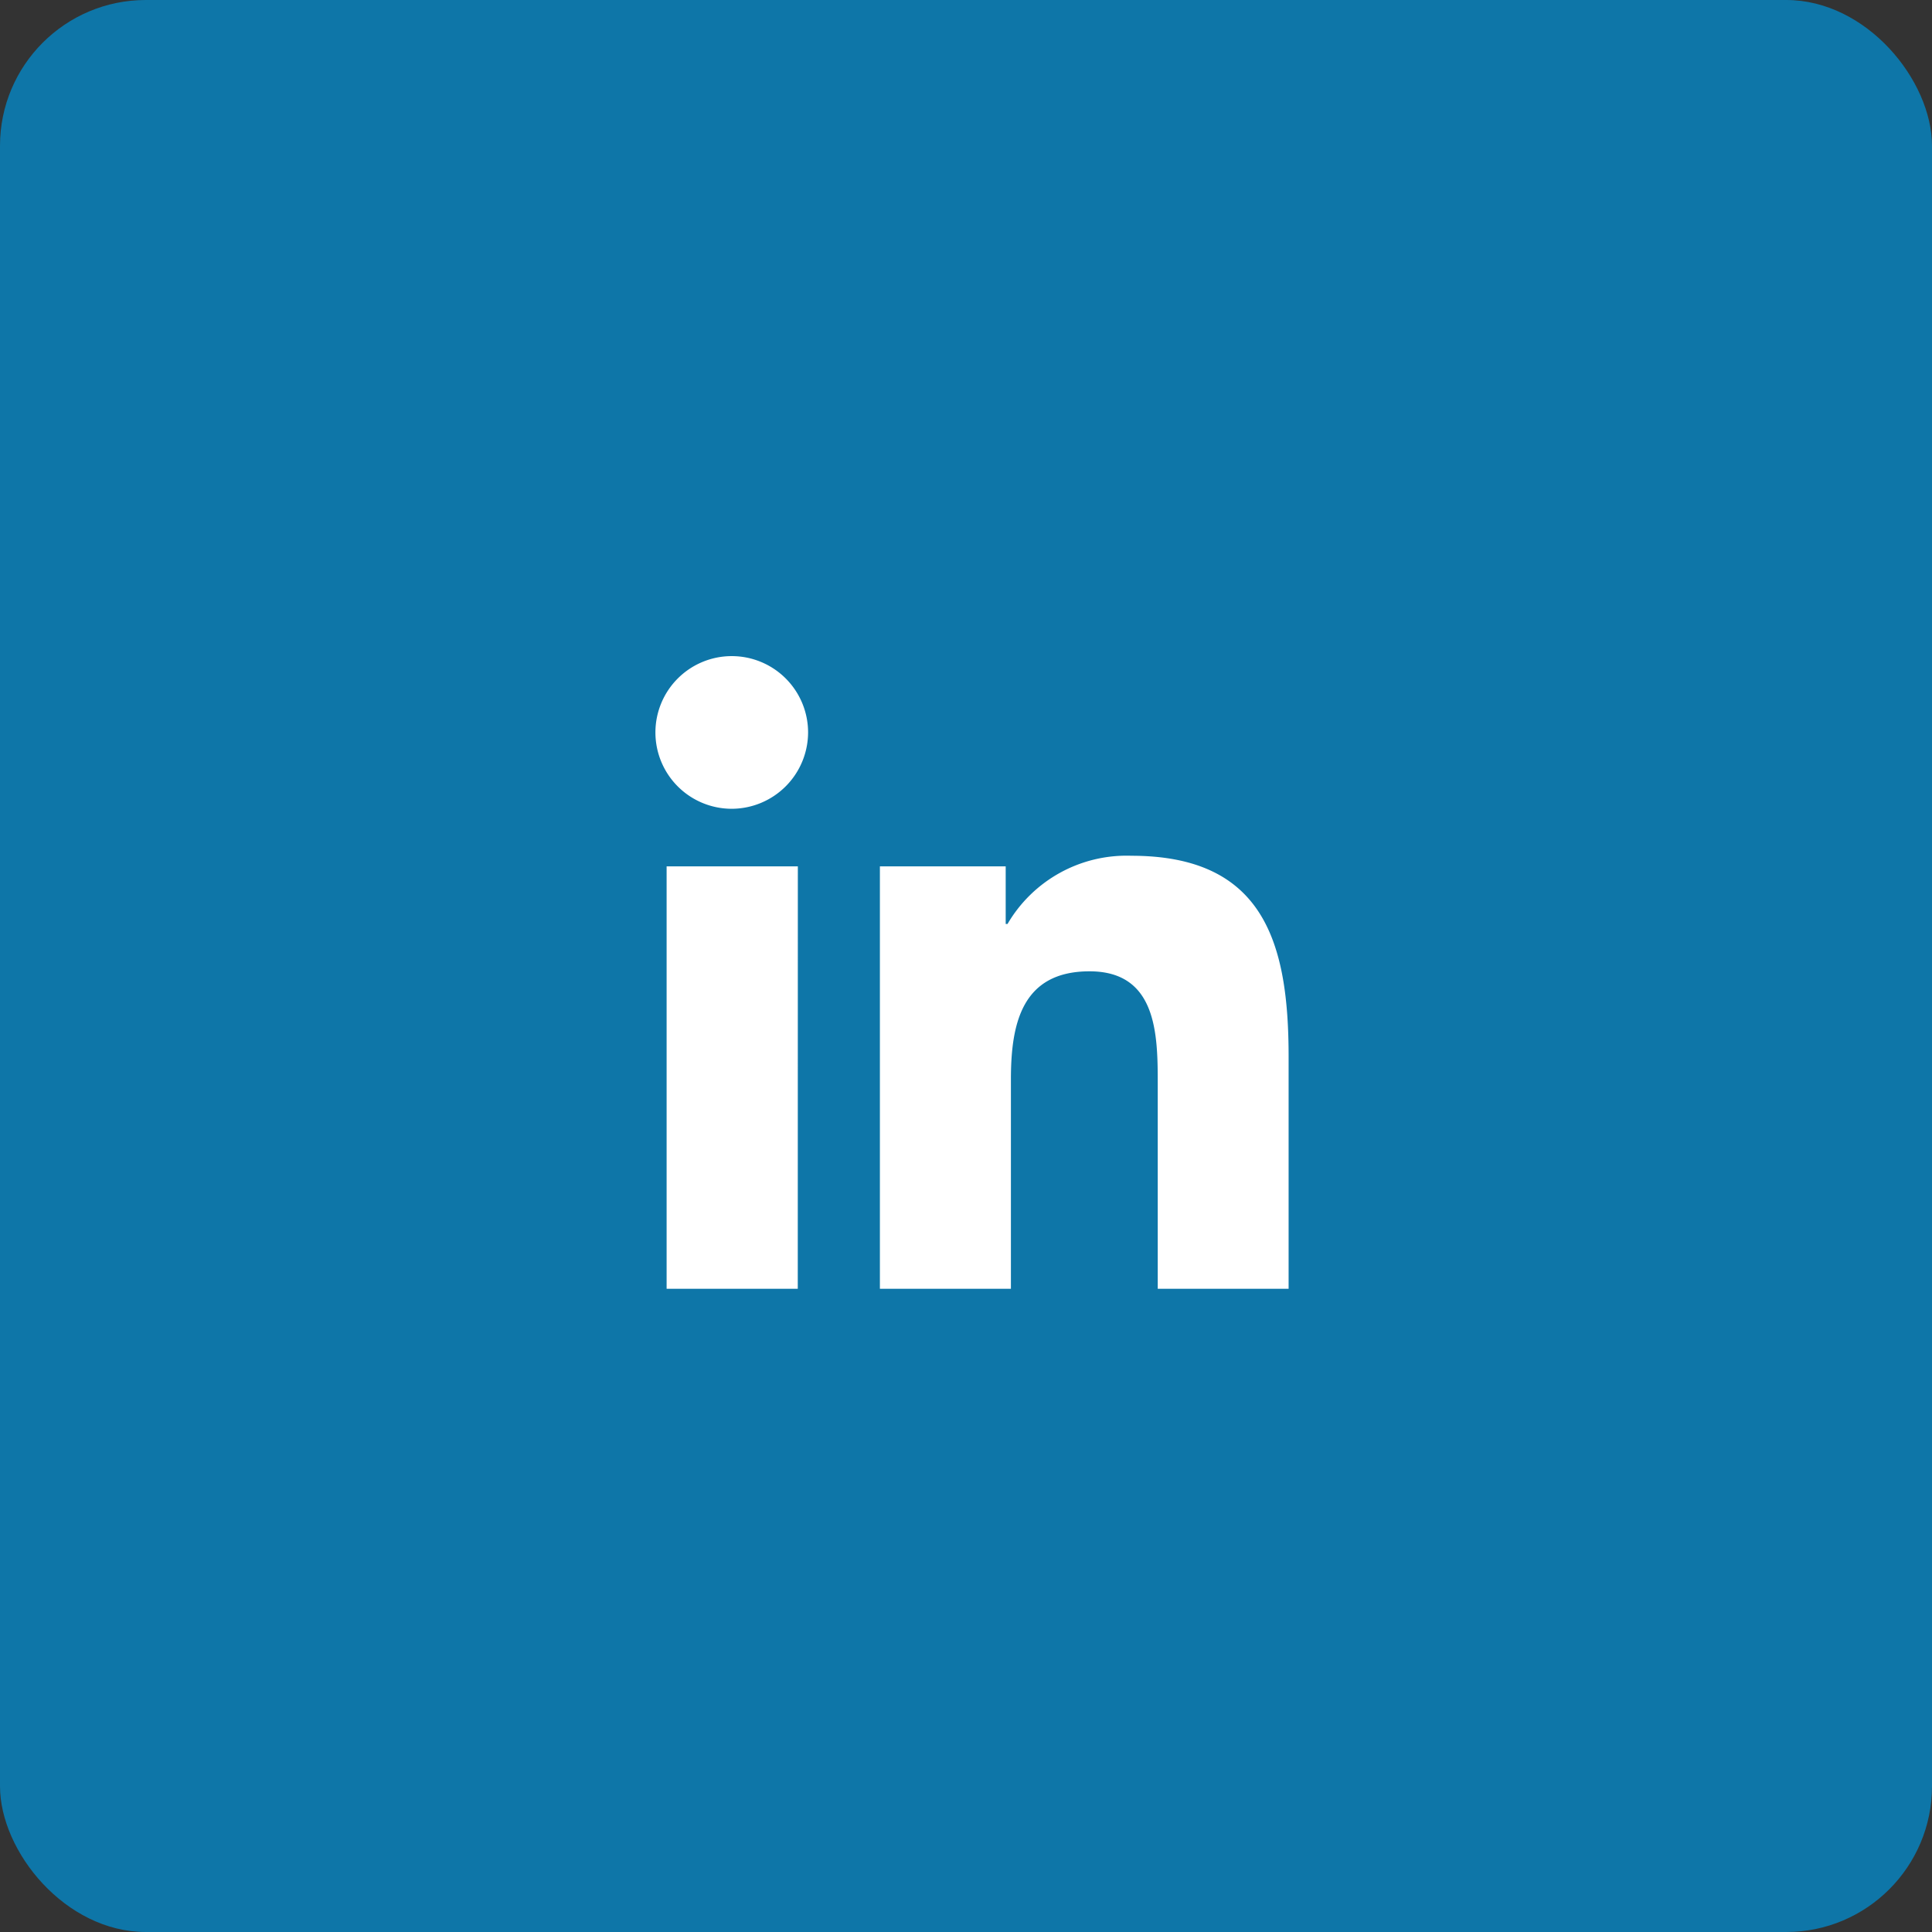 <svg xmlns="http://www.w3.org/2000/svg" width="53" height="53" viewBox="0 0 53 53">
  <rect x="0" y="0" width="53" height="53" fill="#333333" stroke="none"/>
  <g id="linkedin" transform="translate(-591 -3217)">
    <rect id="linkedin-2" data-name="linkedin" width="53" height="53" rx="4" transform="translate(591 3217)" fill="#0e76a8"/>
    <path id="Icon_awesome-linkedin-in" data-name="Icon awesome-linkedin-in" d="M3.885,17.355H.287V5.768h3.6ZM2.084,4.188a2.094,2.094,0,1,1,2.084-2.1A2.1,2.1,0,0,1,2.084,4.188ZM17.351,17.355H13.76v-5.64c0-1.344-.027-3.068-1.871-3.068-1.871,0-2.157,1.46-2.157,2.971v5.737H6.138V5.768H9.589v1.58h.05a3.781,3.781,0,0,1,3.4-1.871c3.641,0,4.311,2.4,4.311,5.512v6.365Z" transform="translate(609 3234.999)" fill="#fff"/>
  </g>
</svg>
